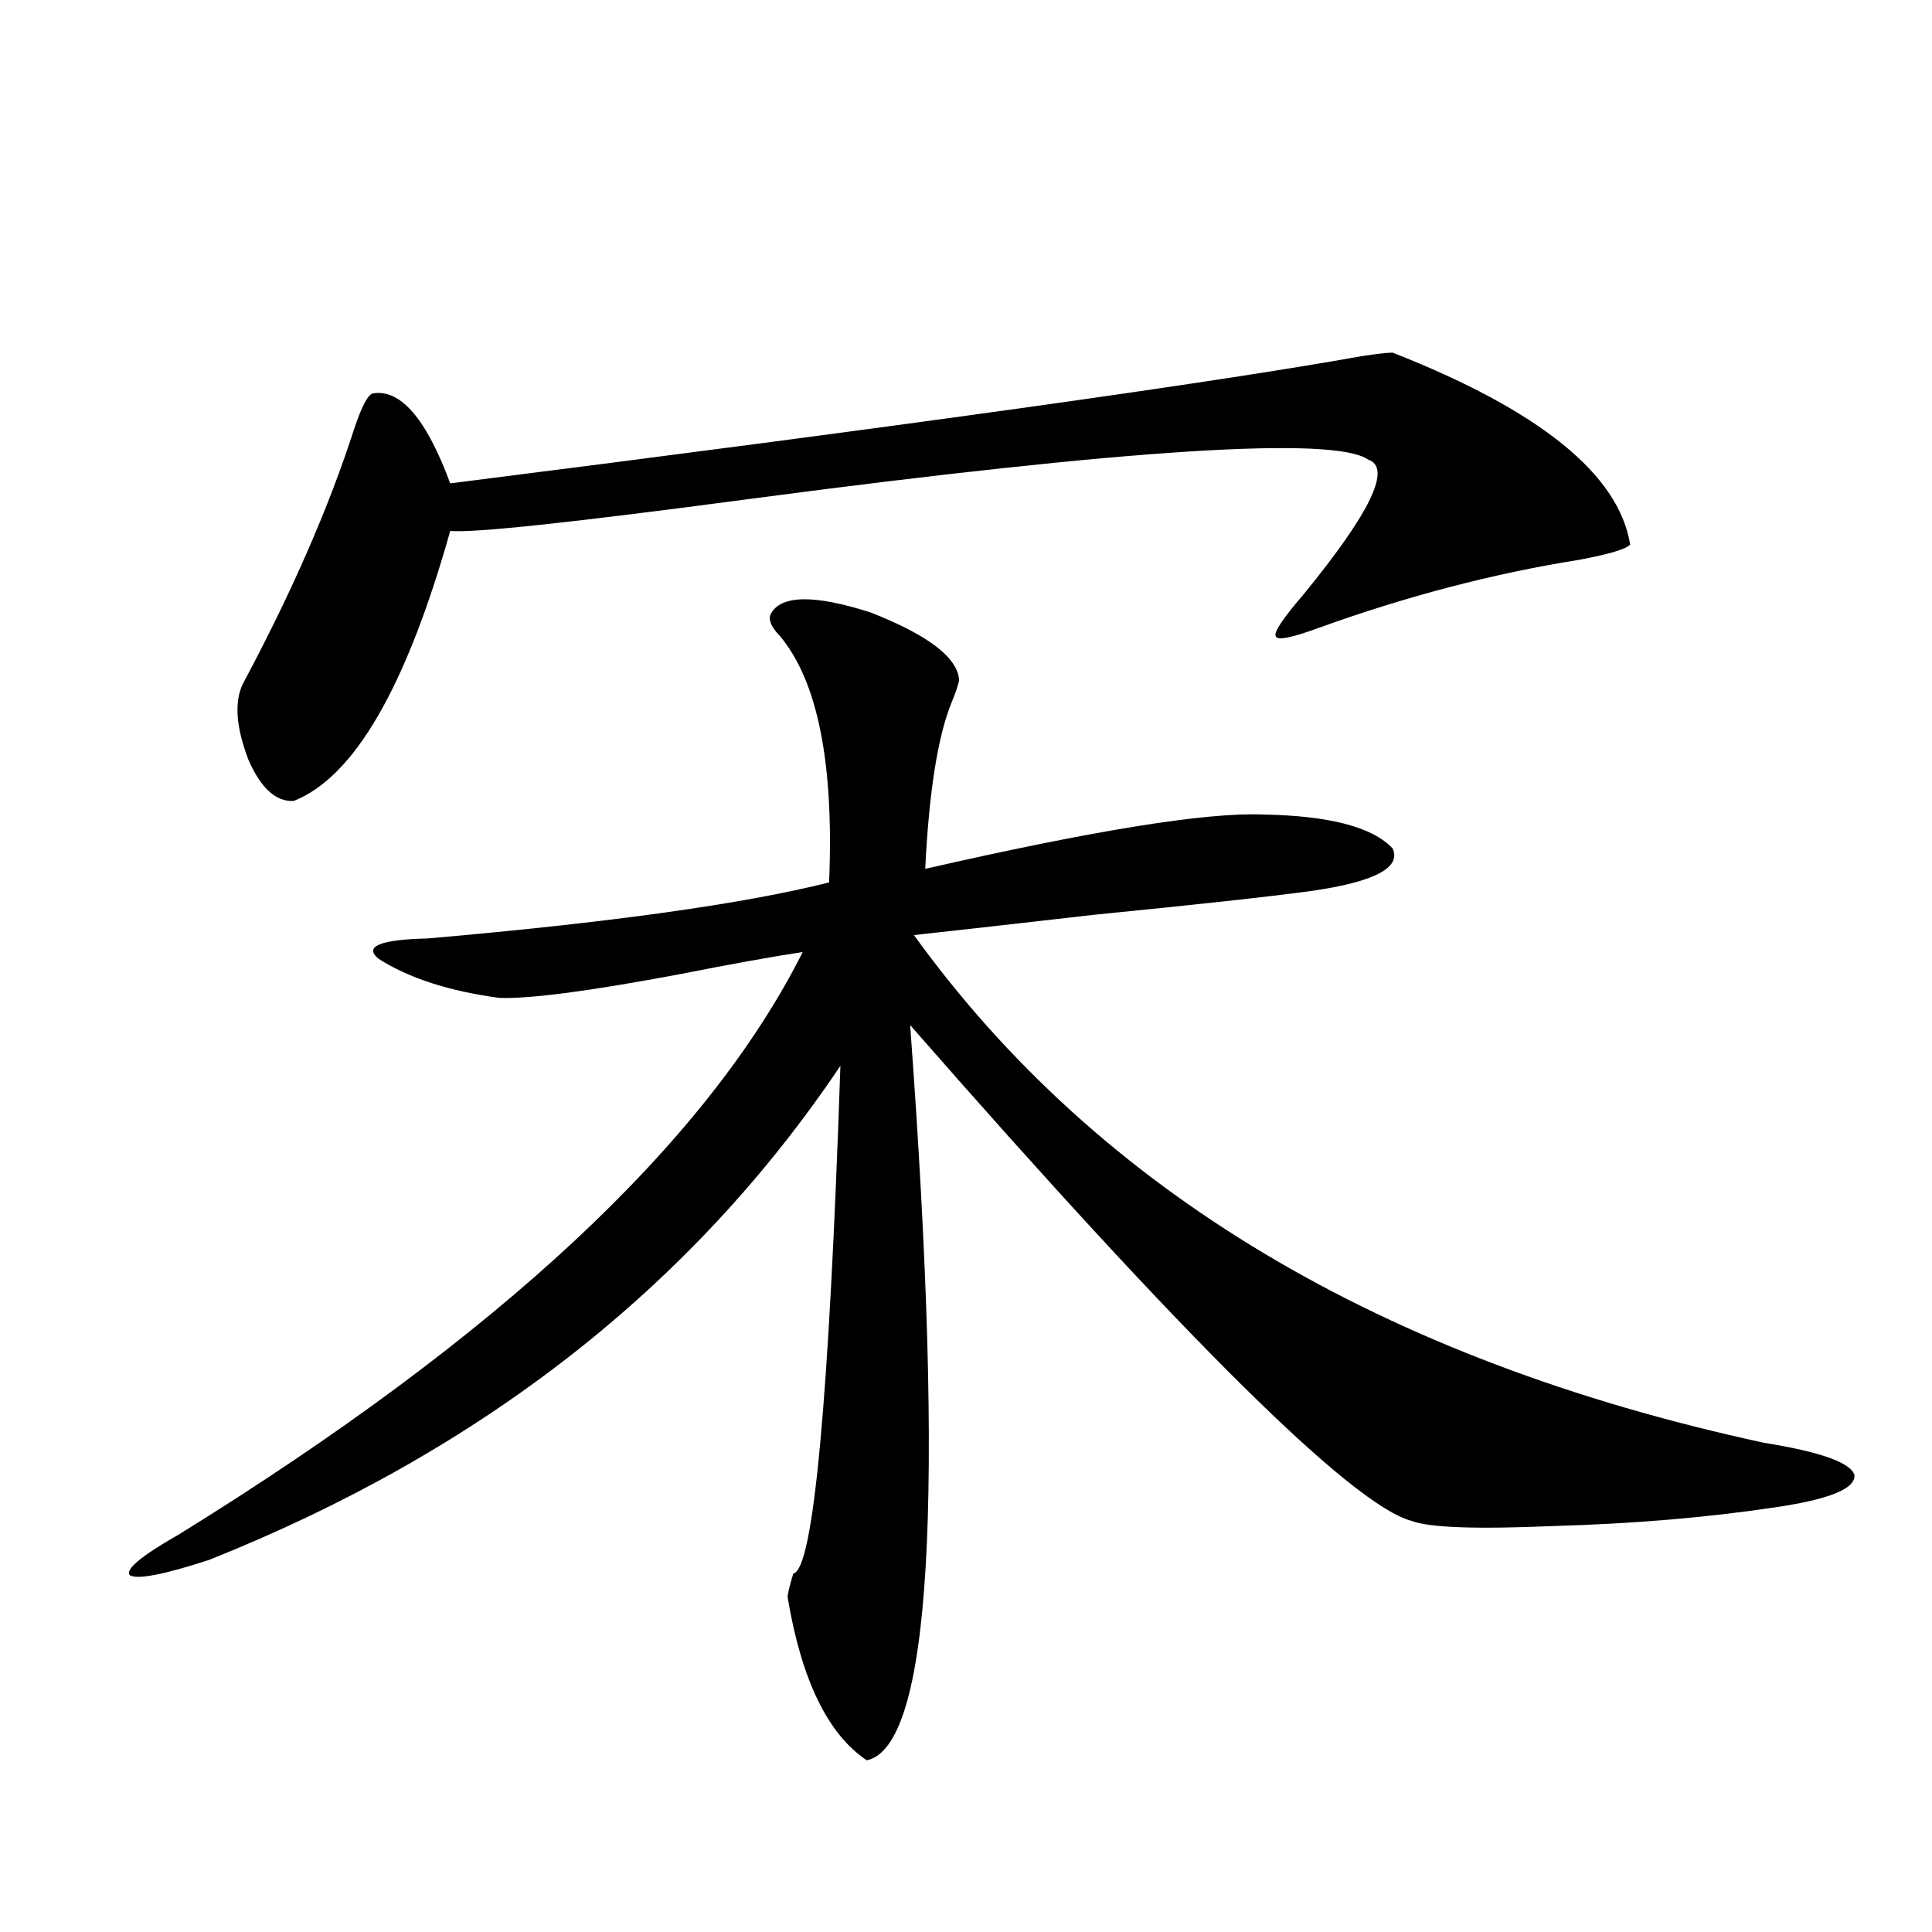 <?xml version="1.0" encoding="utf-8"?>
<!-- Generator: Adobe Illustrator 16.0.0, SVG Export Plug-In . SVG Version: 6.00 Build 0)  -->
<!DOCTYPE svg PUBLIC "-//W3C//DTD SVG 1.1//EN" "http://www.w3.org/Graphics/SVG/1.1/DTD/svg11.dtd">
<svg version="1.1" id="图层_1" xmlns="http://www.w3.org/2000/svg" xmlns:xlink="http://www.w3.org/1999/xlink" x="0px" y="0px"
	 width="1000px" height="1000px" viewBox="0 0 1000 1000" enable-background="new 0 0 1000 1000" xml:space="preserve">
<path d="M398.893,317.875c5.198-9.956,22.438-10.244,51.706-0.879c29.908,11.729,45.197,23.442,45.853,35.156
	c-0.655,2.939-1.951,6.743-3.902,11.426c-7.164,17.578-11.707,46.294-13.658,86.133c87.147-19.912,145.362-29.292,174.63-28.125
	c34.466,0.591,56.904,6.455,67.315,17.578c4.543,9.971-9.436,17.29-41.95,21.973c-21.463,2.939-58.87,7.031-112.192,12.305
	c-40.975,4.697-72.193,8.213-93.656,10.547c95.607,132.427,242.266,220.029,439.989,262.793
	c29.268,4.697,44.877,10.259,46.828,16.699c0.641,7.031-13.018,12.607-40.975,16.699c-35.121,5.273-73.169,8.501-114.144,9.668
	c-40.334,1.758-65.044,0.879-74.145-2.637c-30.578-8.198-117.07-93.74-259.506-256.641
	c18.201,246.685,10.731,373.535-22.438,380.566c-20.167-13.485-33.825-41.61-40.975-84.375c0-1.758,0.976-5.85,2.927-12.305
	c10.396-1.758,18.536-89.346,24.39-262.793c-76.751,114.258-185.696,199.512-326.821,255.762
	c-23.414,7.622-37.072,10.259-40.975,7.91c-2.606-2.925,5.854-9.956,25.365-21.094c165.85-102.529,273.484-203.027,322.919-301.465
	c-15.609,2.349-36.752,6.152-63.413,11.426c-46.828,8.789-78.047,12.896-93.656,12.305c-26.021-3.516-46.828-10.244-62.438-20.215
	c-7.805-6.44,0.641-9.956,25.365-10.547c94.297-8.198,163.563-17.866,207.8-29.004c2.592-61.523-5.854-103.999-25.365-127.441
	C399.213,324.618,397.582,320.814,398.893,317.875z M720.836,182.523c76.096,29.883,117.07,62.993,122.924,99.316
	c-1.951,2.349-10.731,4.985-26.341,7.91c-44.236,7.031-89.113,18.76-134.631,35.156c-14.313,5.273-21.798,6.743-22.438,4.395
	c-1.311-1.758,3.567-9.077,14.634-21.973c34.466-42.188,45.518-65.327,33.17-69.434c-17.561-12.305-123.899-5.562-319.017,20.215
	c-92.36,12.305-144.387,17.881-156.094,16.699c-22.773,80.859-49.755,127.441-80.974,139.746c-9.115,0.591-16.92-6.44-23.414-21.094
	c-6.509-16.987-7.484-30.171-2.927-39.551c25.365-47.461,44.542-91.406,57.56-131.836c3.902-11.714,7.149-17.866,9.756-18.457
	c14.299-2.334,27.637,13.184,39.999,46.582c236.092-29.883,393.481-51.855,472.184-65.918
	C713.031,183.114,718.229,182.523,720.836,182.523z"/>
</svg>
